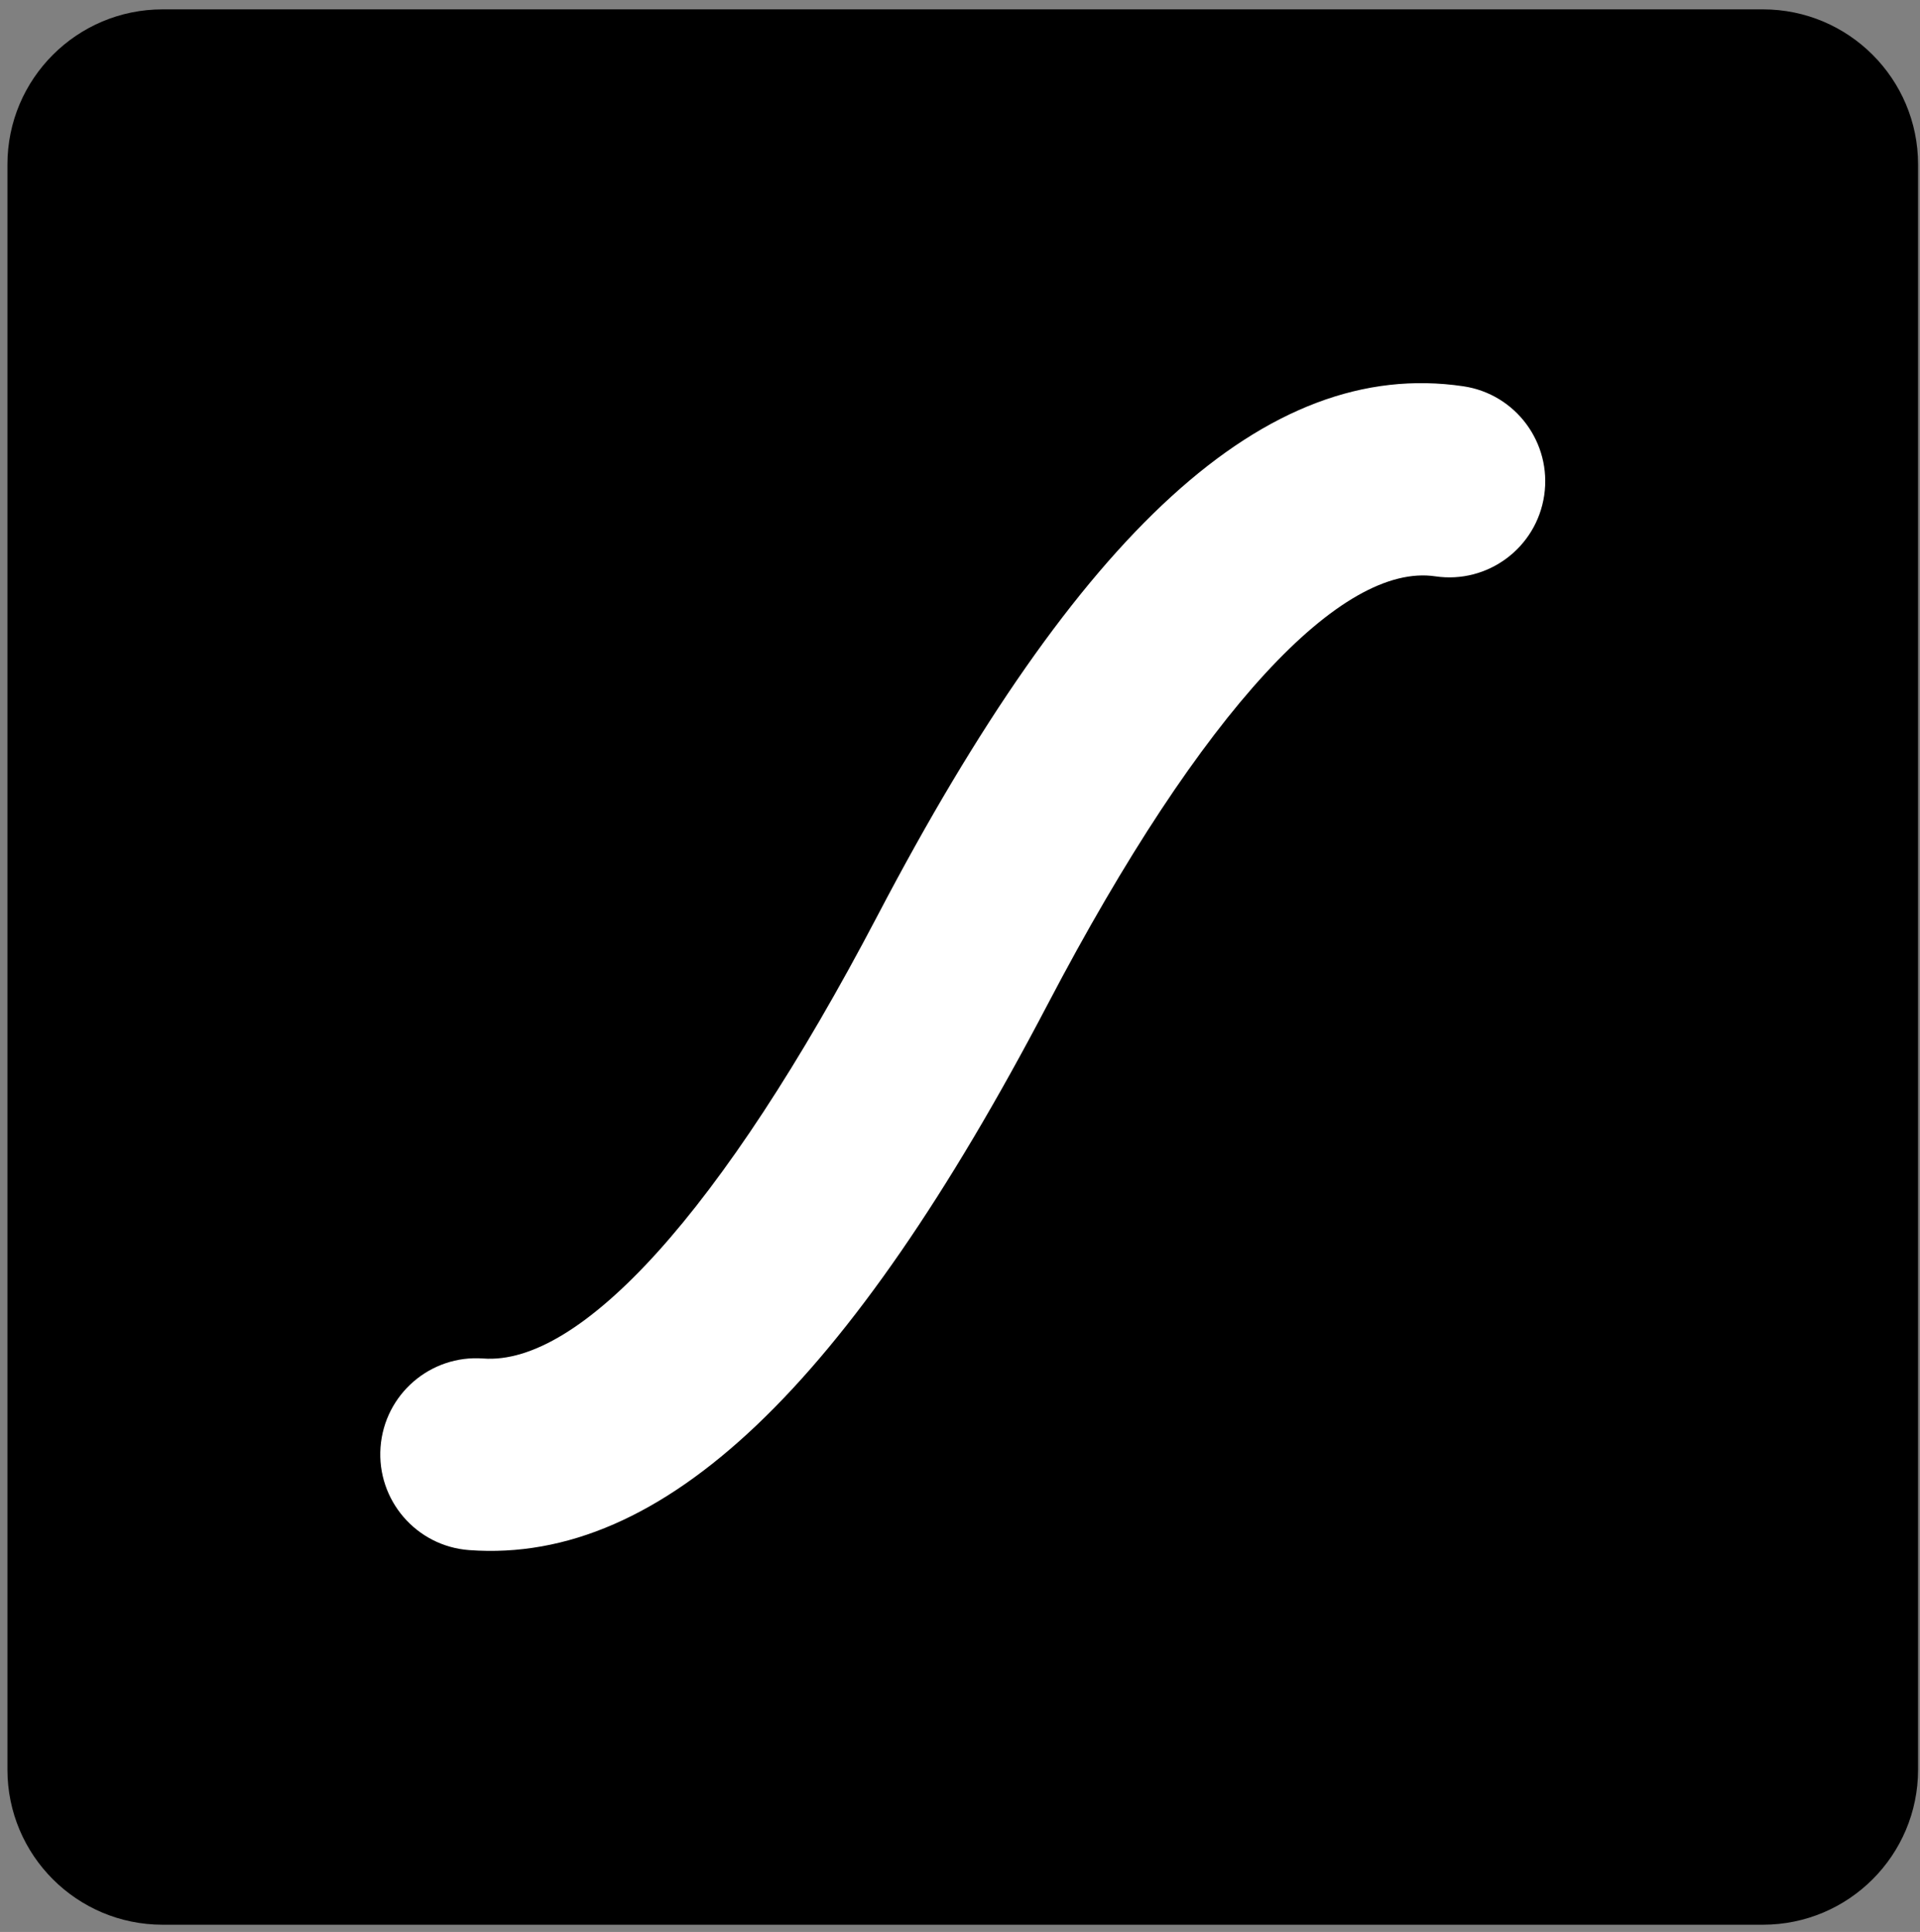<?xml version="1.0" encoding="UTF-8"?> <svg xmlns="http://www.w3.org/2000/svg" width="157" height="158" viewBox="0 0 157 158" fill="none"><rect x="0" y="0" width="157" height="158" fill="#808080" stroke="none"/><path d="M144.155 0.766H13.296C6.289 0.766 0.608 6.447 0.608 13.454V144.722C0.608 151.73 6.289 157.41 13.296 157.41H144.155C151.162 157.41 156.843 151.73 156.843 144.722V13.454C156.843 6.447 151.162 0.766 144.155 0.766Z" fill="black"></path><path d="M119.66 31.591C123.945 32.226 126.903 36.22 126.271 40.51C125.638 44.802 121.652 47.769 117.365 47.134C109.774 46.01 98.402 57.831 85.67 82.137C69.416 113.167 54.288 127.952 38.36 126.772C34.04 126.452 30.799 122.684 31.117 118.359C31.436 114.033 35.196 110.783 39.517 111.103C47.382 111.686 58.935 99.361 71.781 74.837C88.138 43.608 103.472 29.193 119.66 31.591Z" fill="white"></path></svg> 